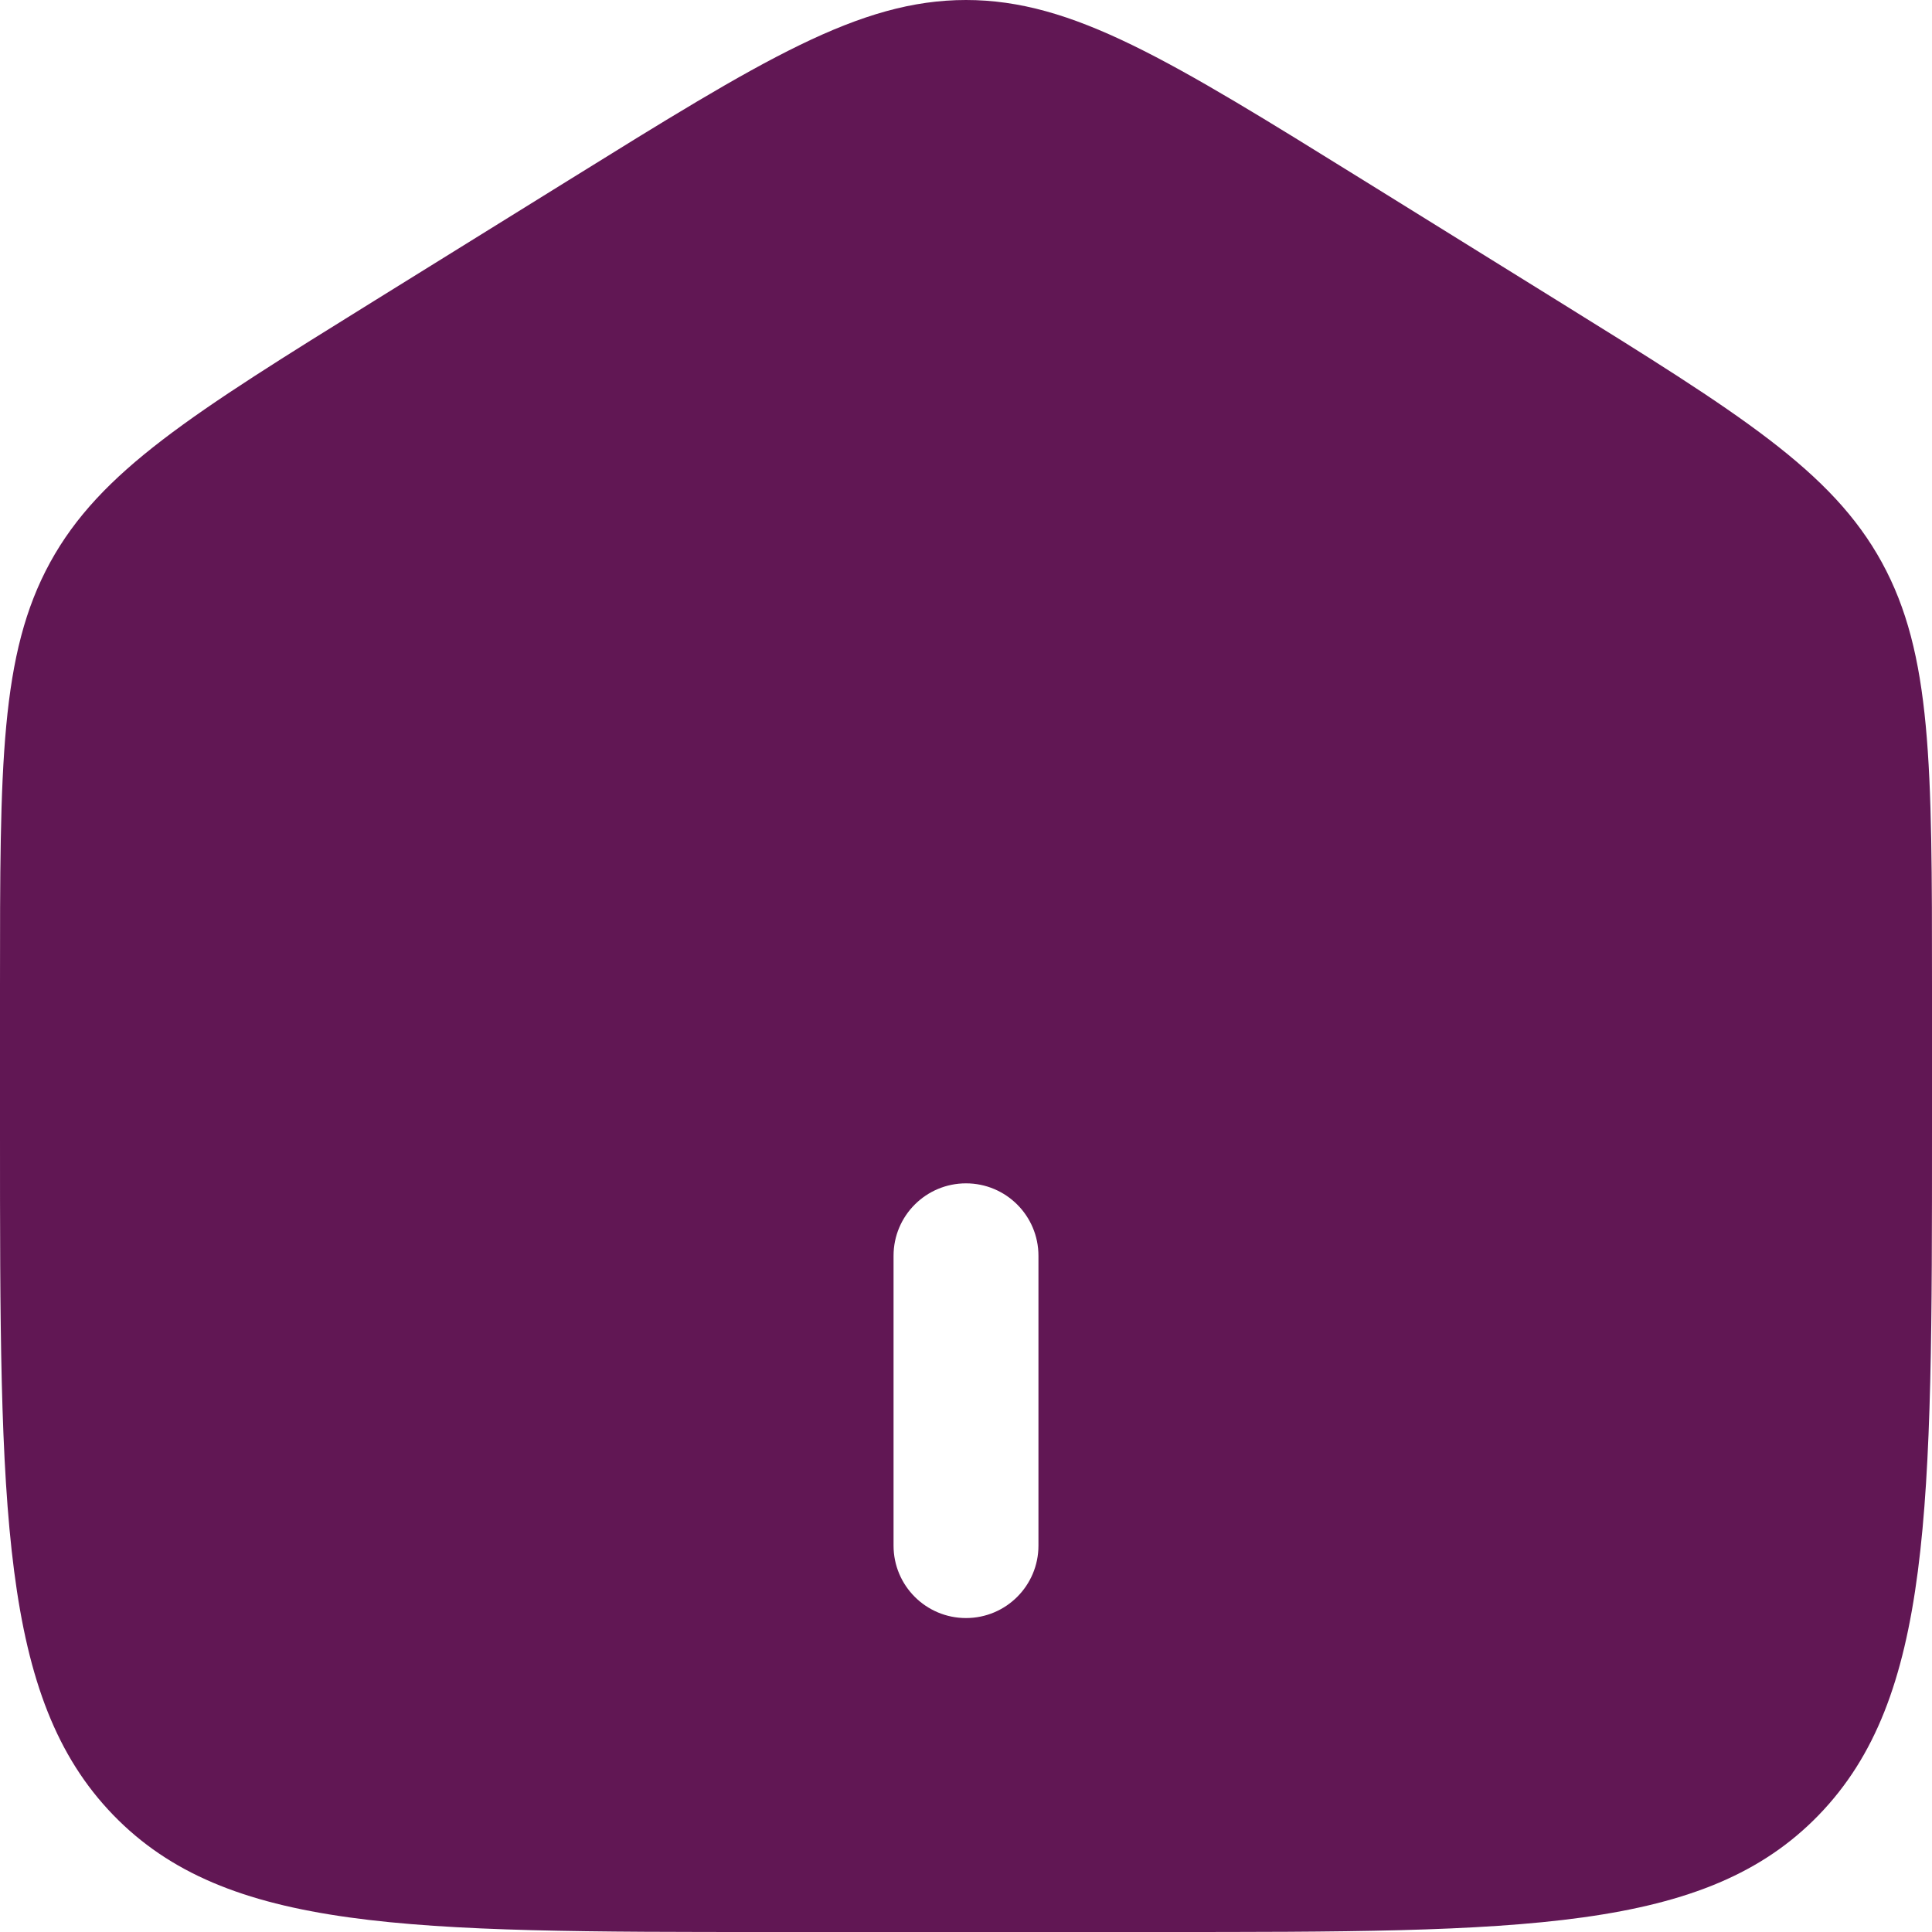 <svg width="18" height="18" viewBox="0 0 18 18" fill="none" xmlns="http://www.w3.org/2000/svg">
<path fill-rule="evenodd" clip-rule="evenodd" d="M0.467 5.24C5.36442e-08 6.094 0 7.124 0 9.184V10.553C0 14.063 1.07288e-07 15.819 1.054 16.909C2.109 18 3.806 18 7.2 18H10.8C14.194 18 15.891 18 16.946 16.909C18 15.819 18 14.063 18 10.553V9.184C18 7.124 18 6.094 17.533 5.24C17.065 4.387 16.212 3.857 14.504 2.797L12.704 1.68C10.899 0.56 9.997 0 9 0C8.003 0 7.1 0.56 5.296 1.68L3.496 2.797C1.788 3.857 0.935 4.387 0.467 5.24ZM8.325 14.4C8.325 14.773 8.627 15.075 9 15.075C9.373 15.075 9.675 14.773 9.675 14.4V11.7C9.675 11.327 9.373 11.025 9 11.025C8.627 11.025 8.325 11.327 8.325 11.7V14.4Z" fill="#611754"/>
</svg>
